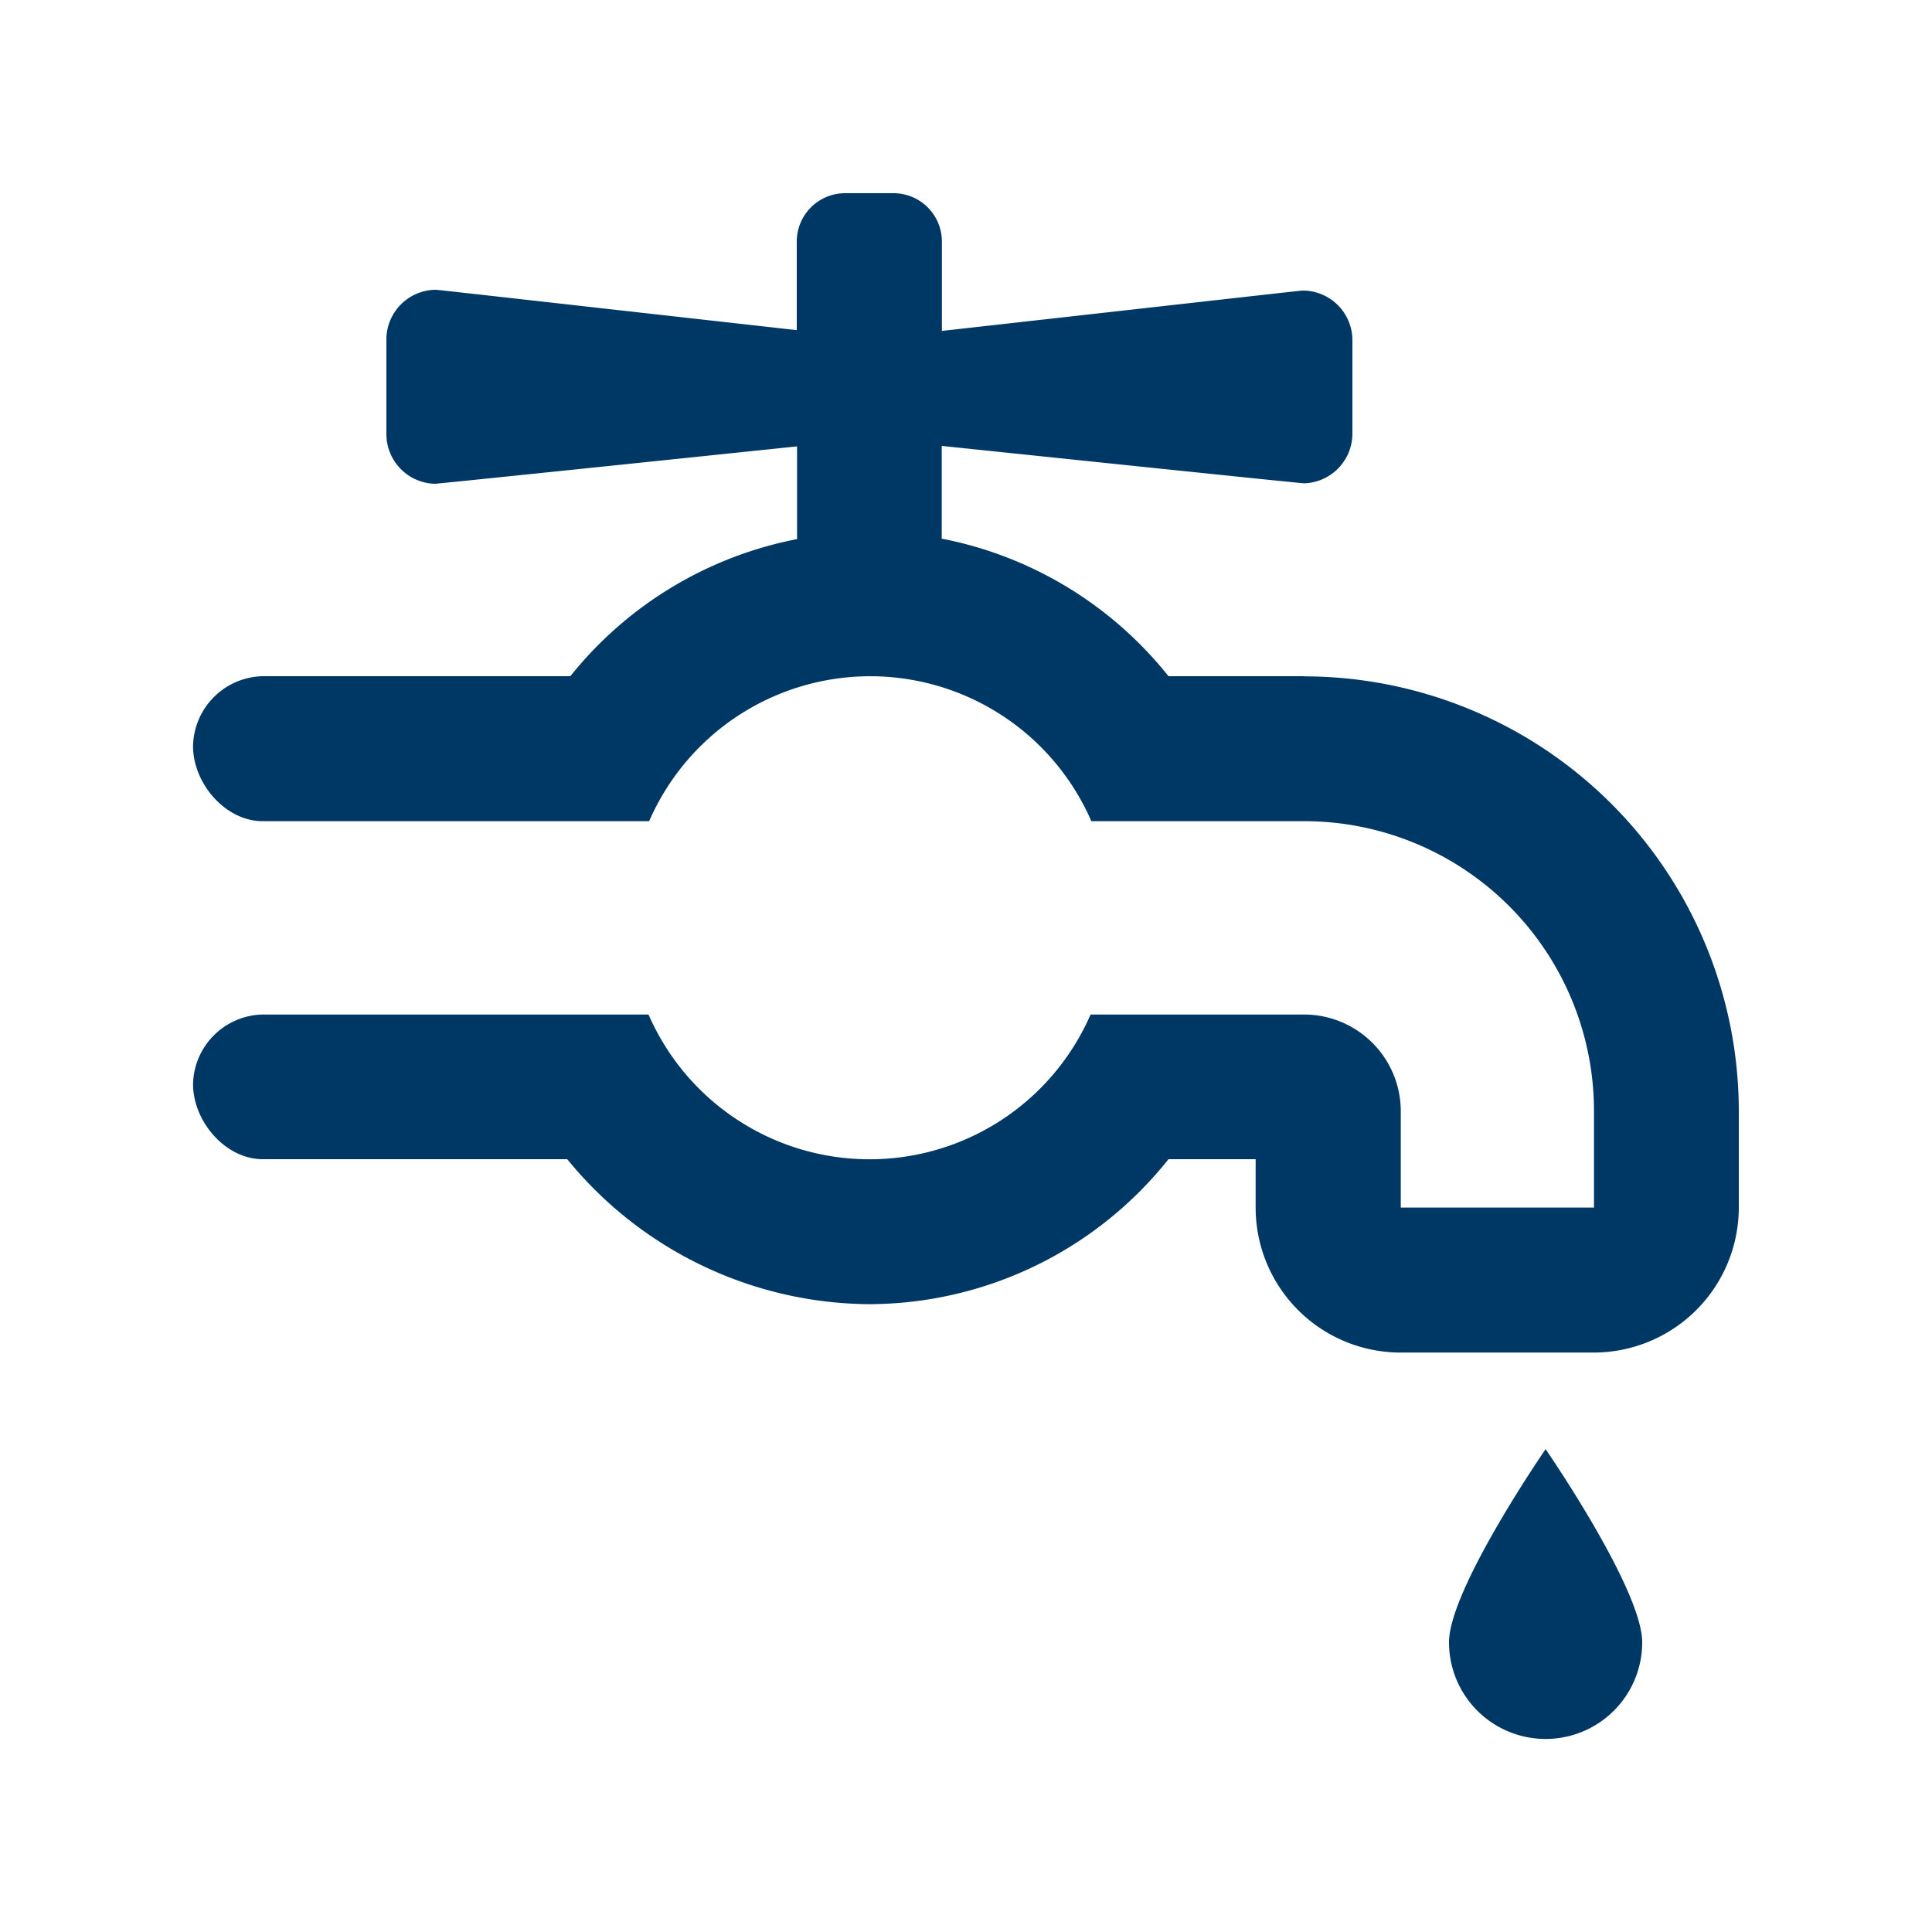 <svg id="Layer_1" data-name="Layer 1" xmlns="http://www.w3.org/2000/svg" width="125" height="125" viewBox="0 0 125 125"><defs><style>.cls-1{fill:#003865;}</style></defs><path class="cls-1" d="M93.75,106.26a6.25,6.25,0,0,0,12.5,0c0-3.44-6.25-12.5-6.25-12.5S93.75,102.82,93.75,106.26ZM84.37,43.75H75.6a24.8,24.8,0,0,0-14.67-8.9v-6s23.17,2.42,23.44,2.42A3.22,3.22,0,0,0,87.5,28v-5.9a3.22,3.22,0,0,0-3.12-3.3c-.27,0,1.19-.15-23.44,2.61V15.62a3.13,3.13,0,0,0-3.13-3.12H54.68a3.13,3.13,0,0,0-3.13,3.12v5.74c-24.63-2.76-23.17-2.61-23.44-2.61A3.22,3.22,0,0,0,25,22.05V28a3.22,3.22,0,0,0,3.13,3.3c.27,0,23.44-2.42,23.44-2.42v6A24.84,24.84,0,0,0,36.9,43.75H17a4.61,4.61,0,0,0-4.51,4.52c0,2.42,2.09,4.86,4.51,4.86H42a15.6,15.6,0,0,1,28.61,0H84.37a18.75,18.75,0,0,1,18.76,18.75v6.25H90.63V71.88a6.26,6.26,0,0,0-6.25-6.24H70.56a15.6,15.6,0,0,1-28.6,0H17a4.6,4.6,0,0,0-4.51,4.51C12.5,72.57,14.59,75,17,75h19.7a25.42,25.42,0,0,0,19.53,9.38A24.82,24.82,0,0,0,75.6,75h5.64v3.13a9.38,9.38,0,0,0,9.38,9.38h12.5a9.39,9.39,0,0,0,9.38-9.38V71.89A28.15,28.15,0,0,0,84.36,43.76Z"/></svg>